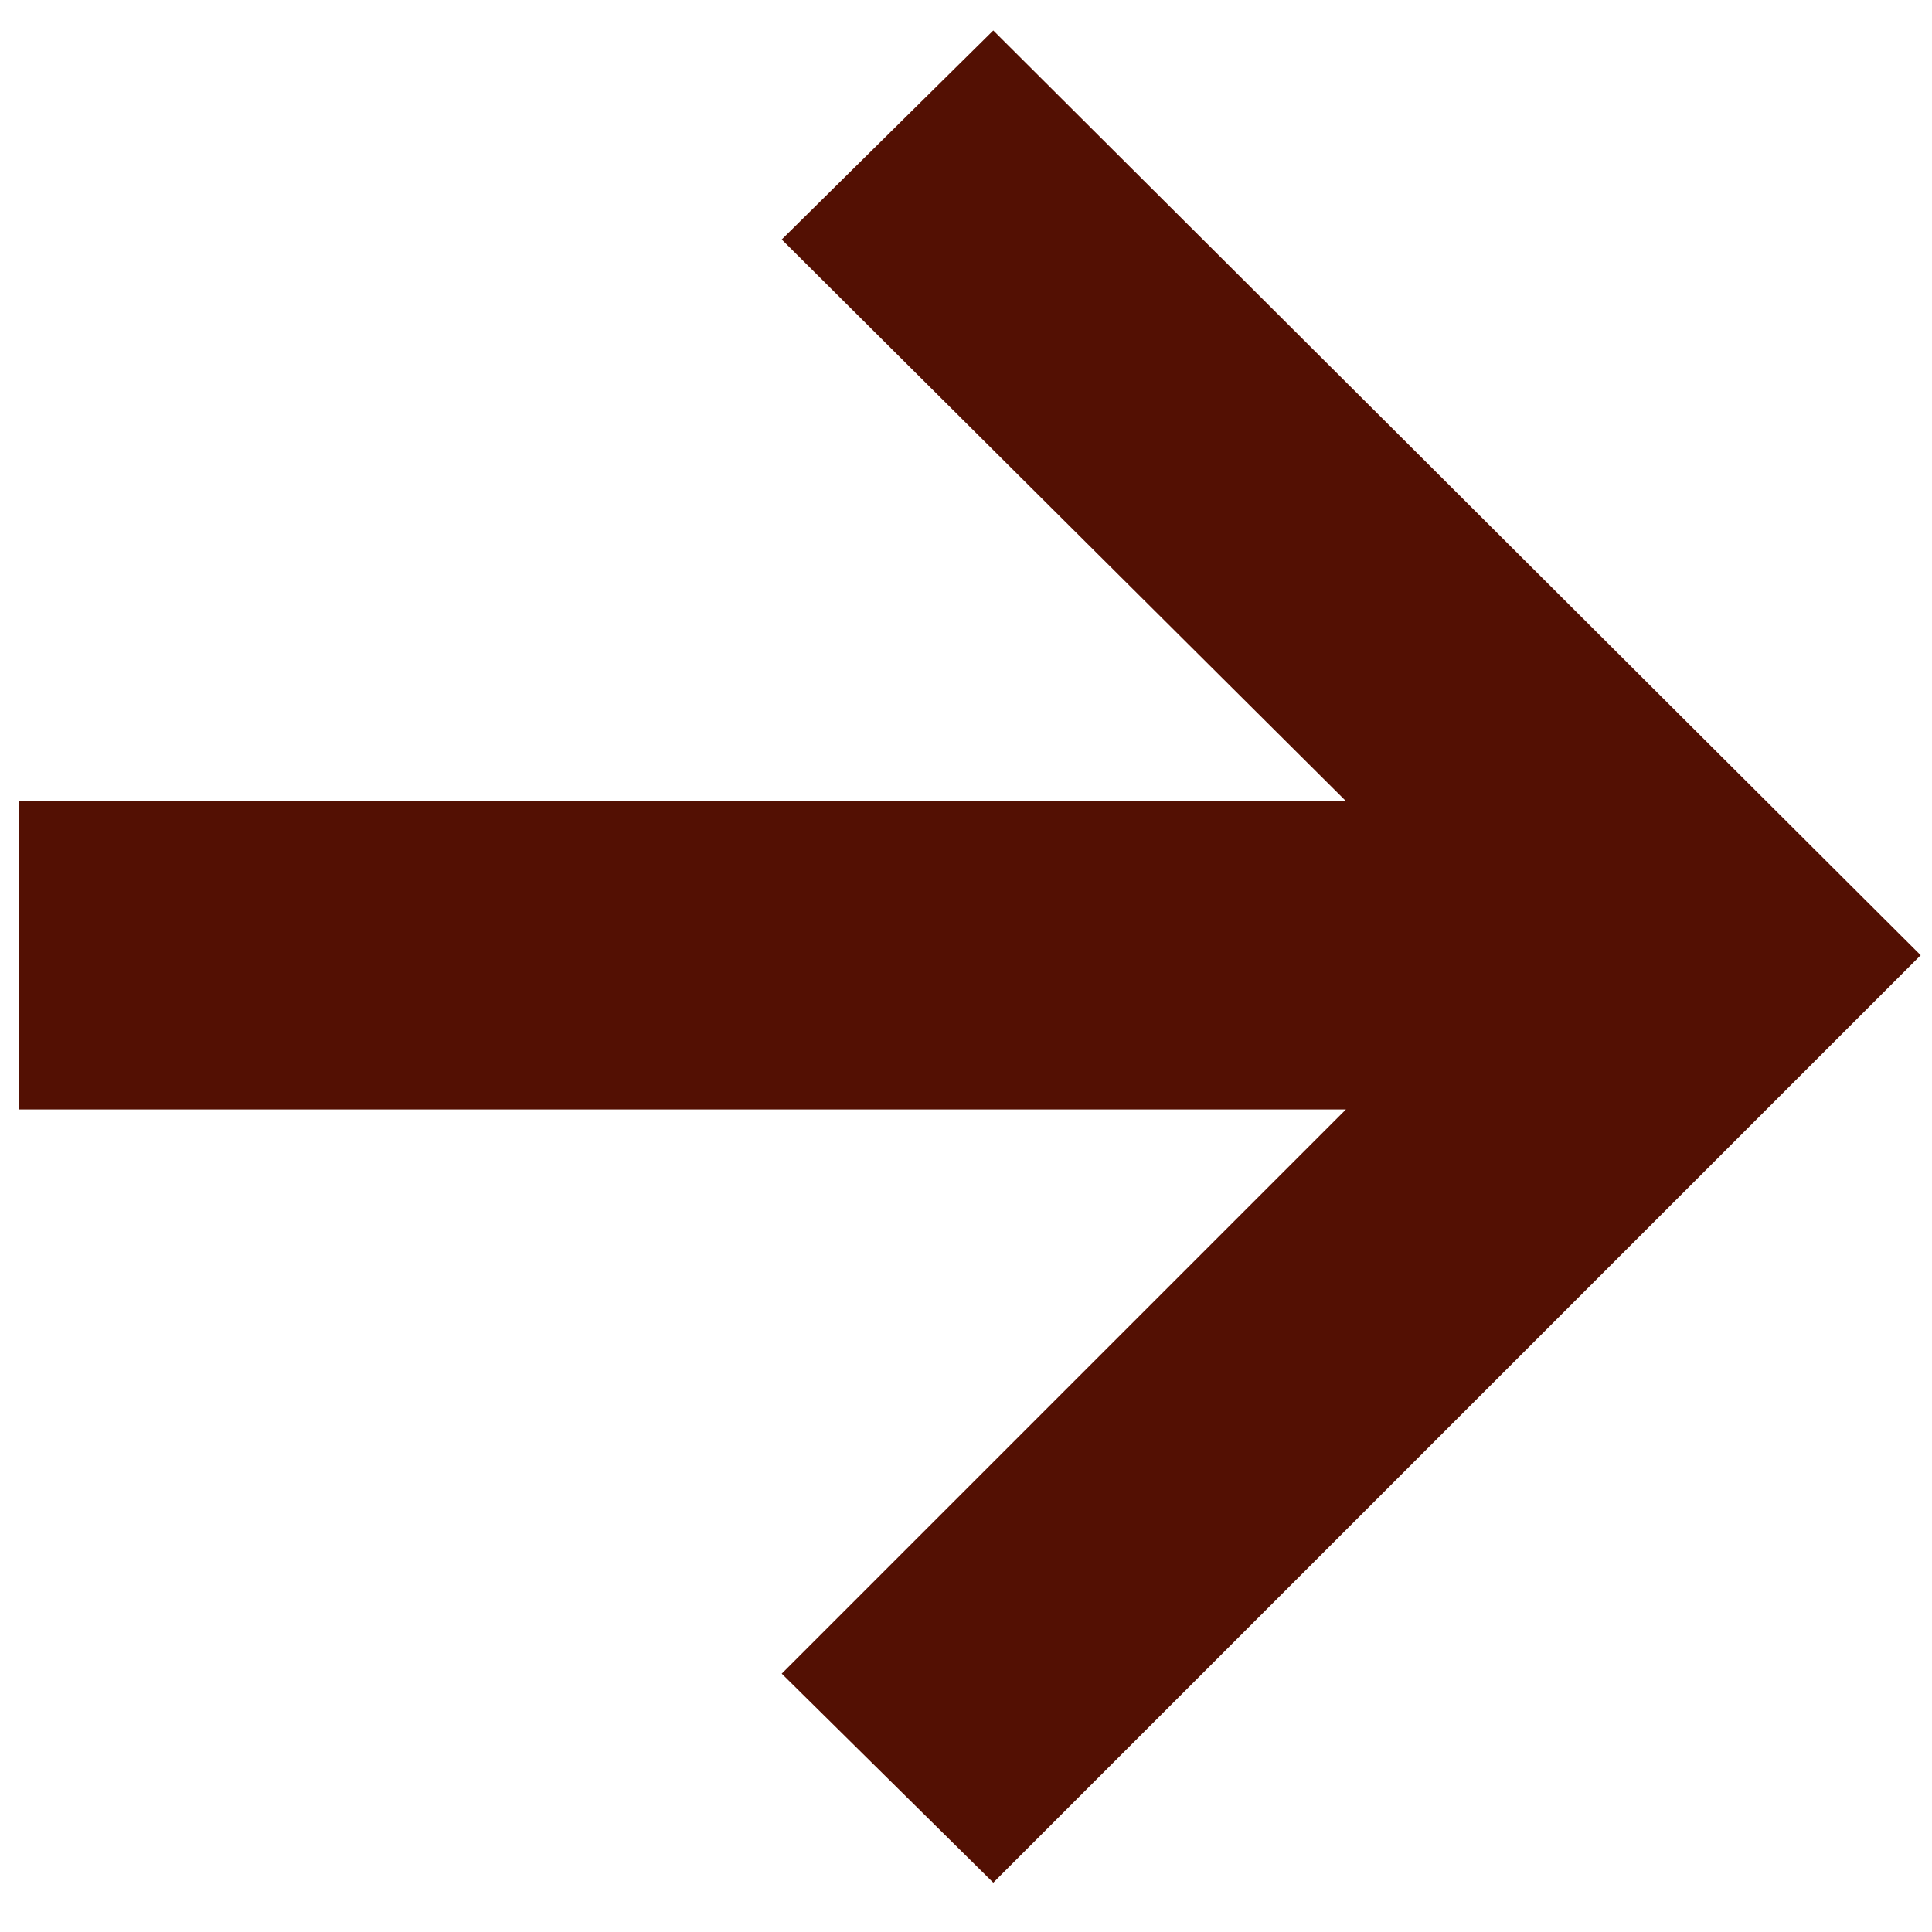 <svg xmlns="http://www.w3.org/2000/svg" fill="none" viewBox="0 0 26 26" height="26" width="26">
<path fill="#531003" d="M13.367 25.336L10.52 22.523L18.113 14.93H0.254V10.781H18.113L10.52 3.223L13.367 0.41L25.848 12.855L13.367 25.336Z"></path>
</svg>

